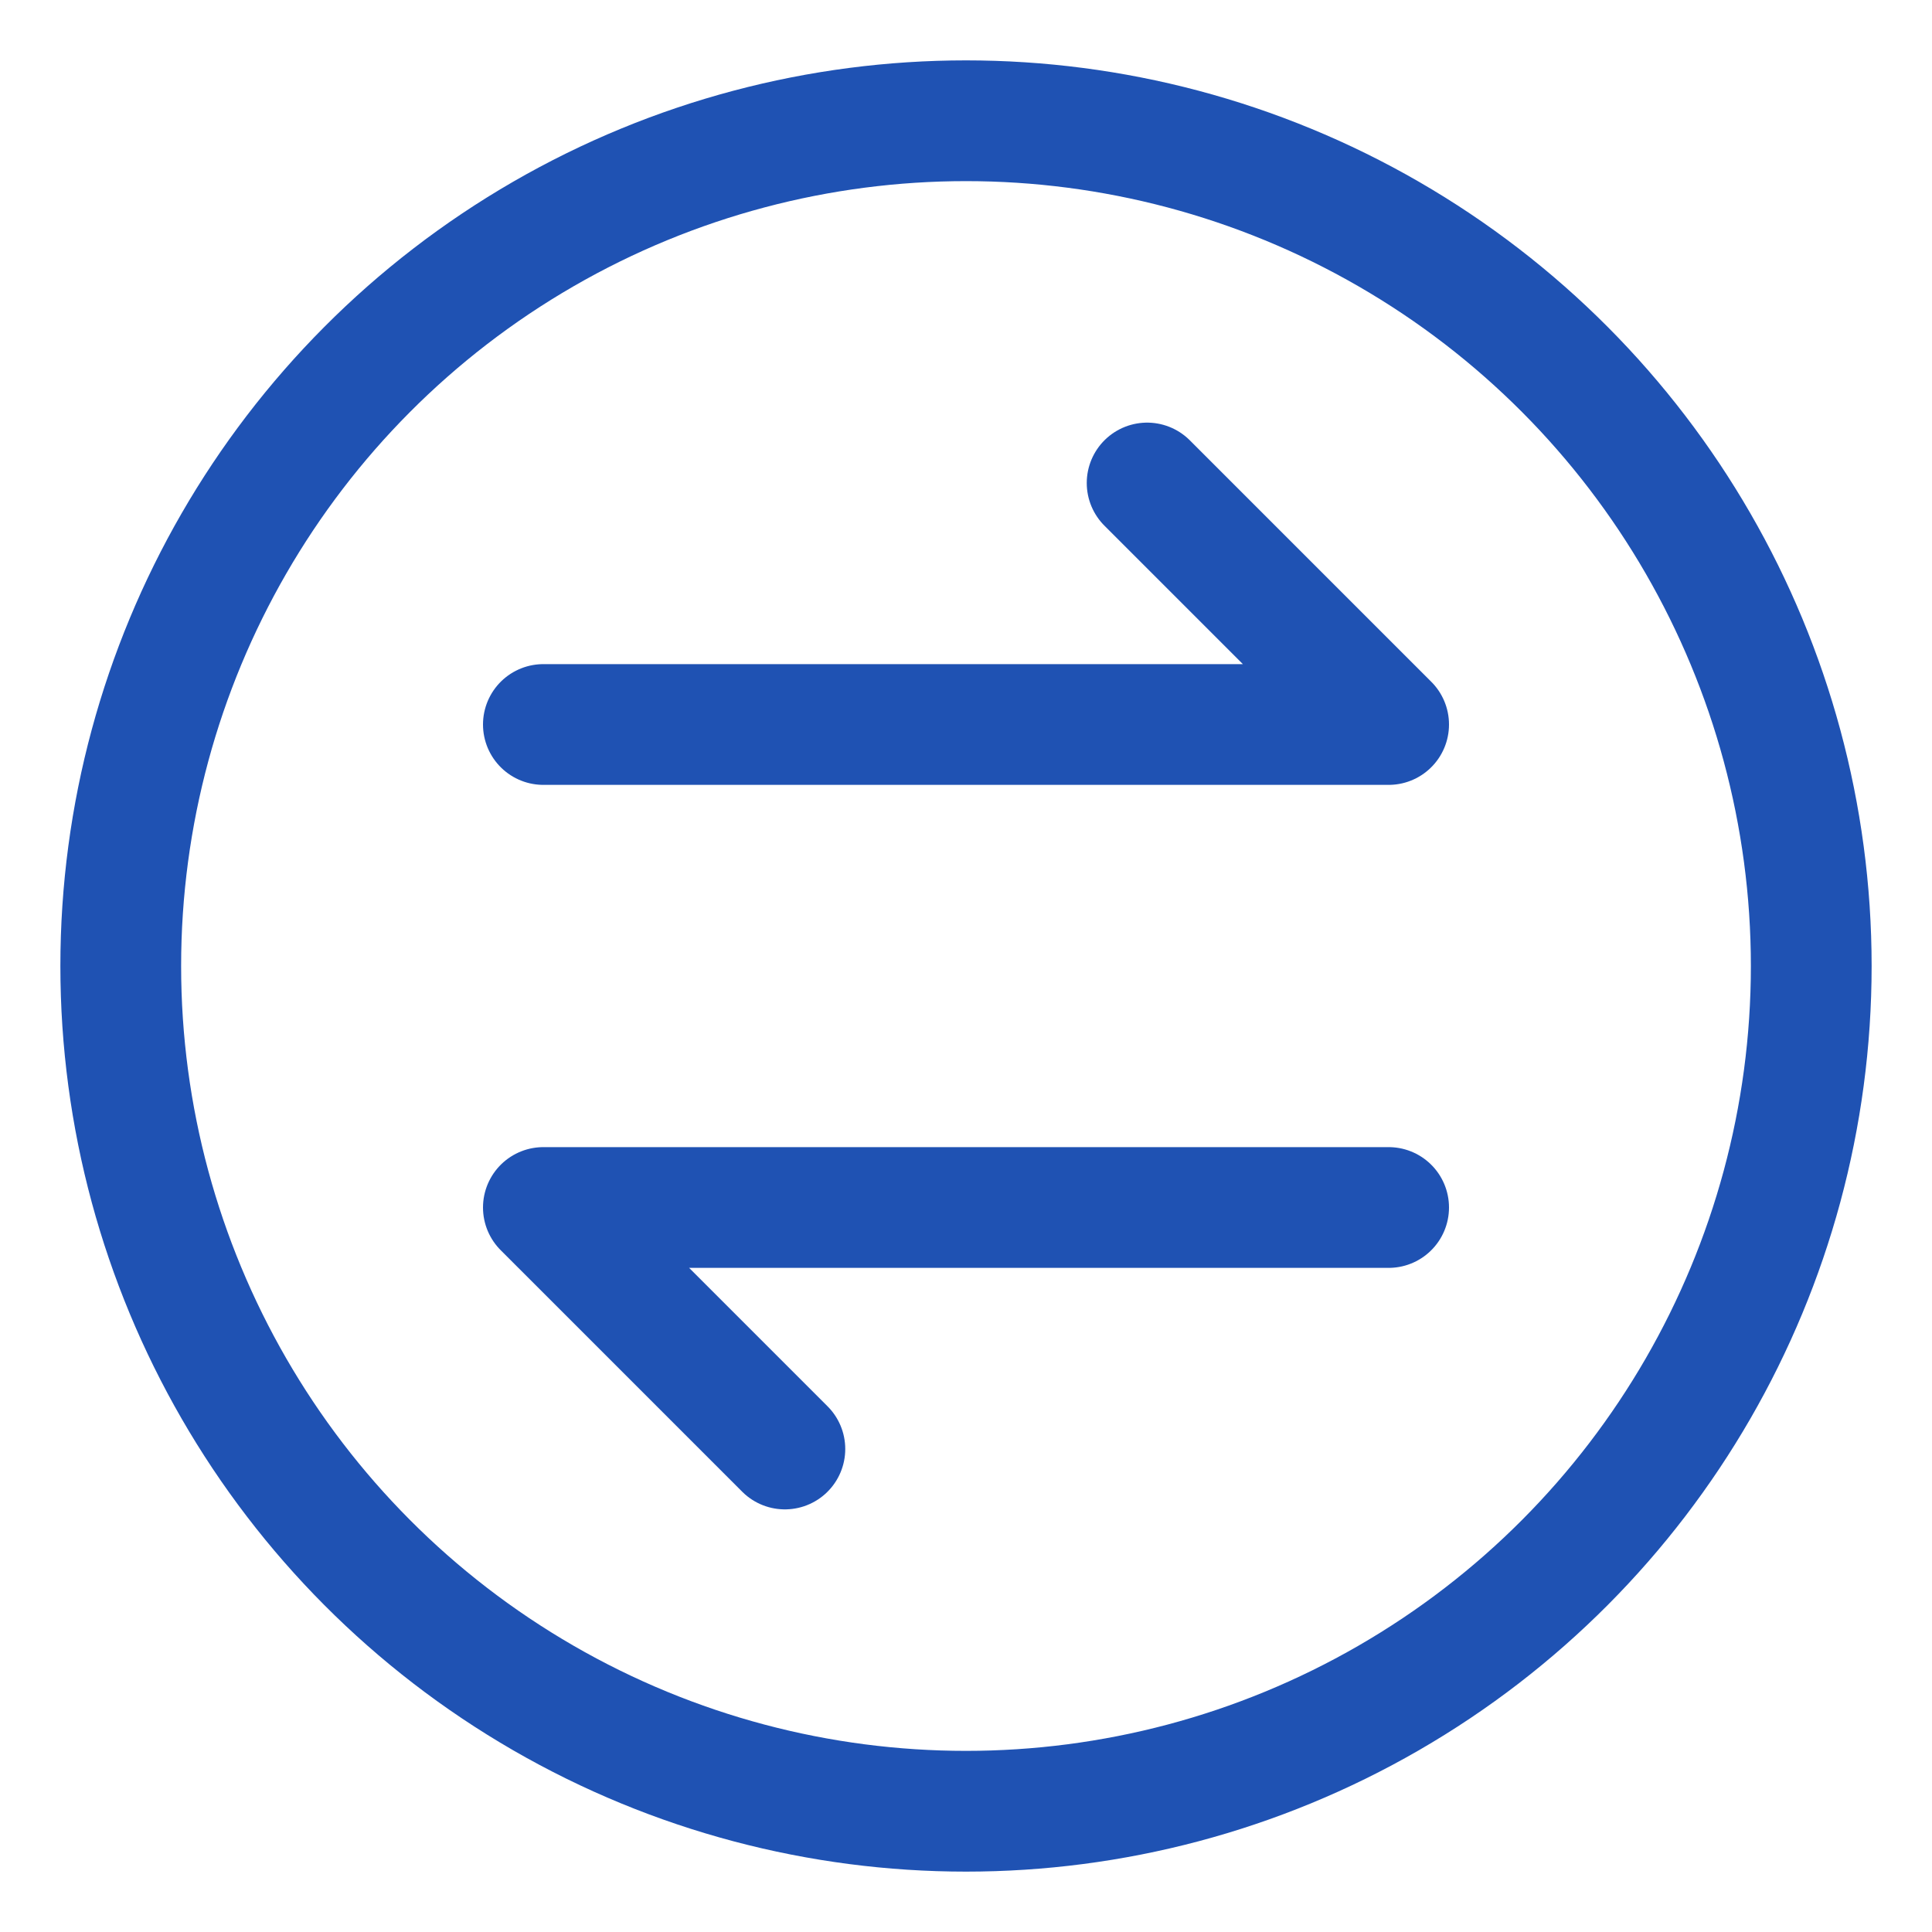 <svg xmlns="http://www.w3.org/2000/svg" viewBox="0 0 64 64" width="64" height="64">
  <circle cx="32" cy="32" r="28" fill="none" stroke="#1F52B3" stroke-width="4"/>
  <path d="M18 24 H46 L38 16 M46 40 H18 L26 48" fill="none" stroke="#1F52B3" stroke-width="4" stroke-linecap="round" stroke-linejoin="round"/>
</svg>